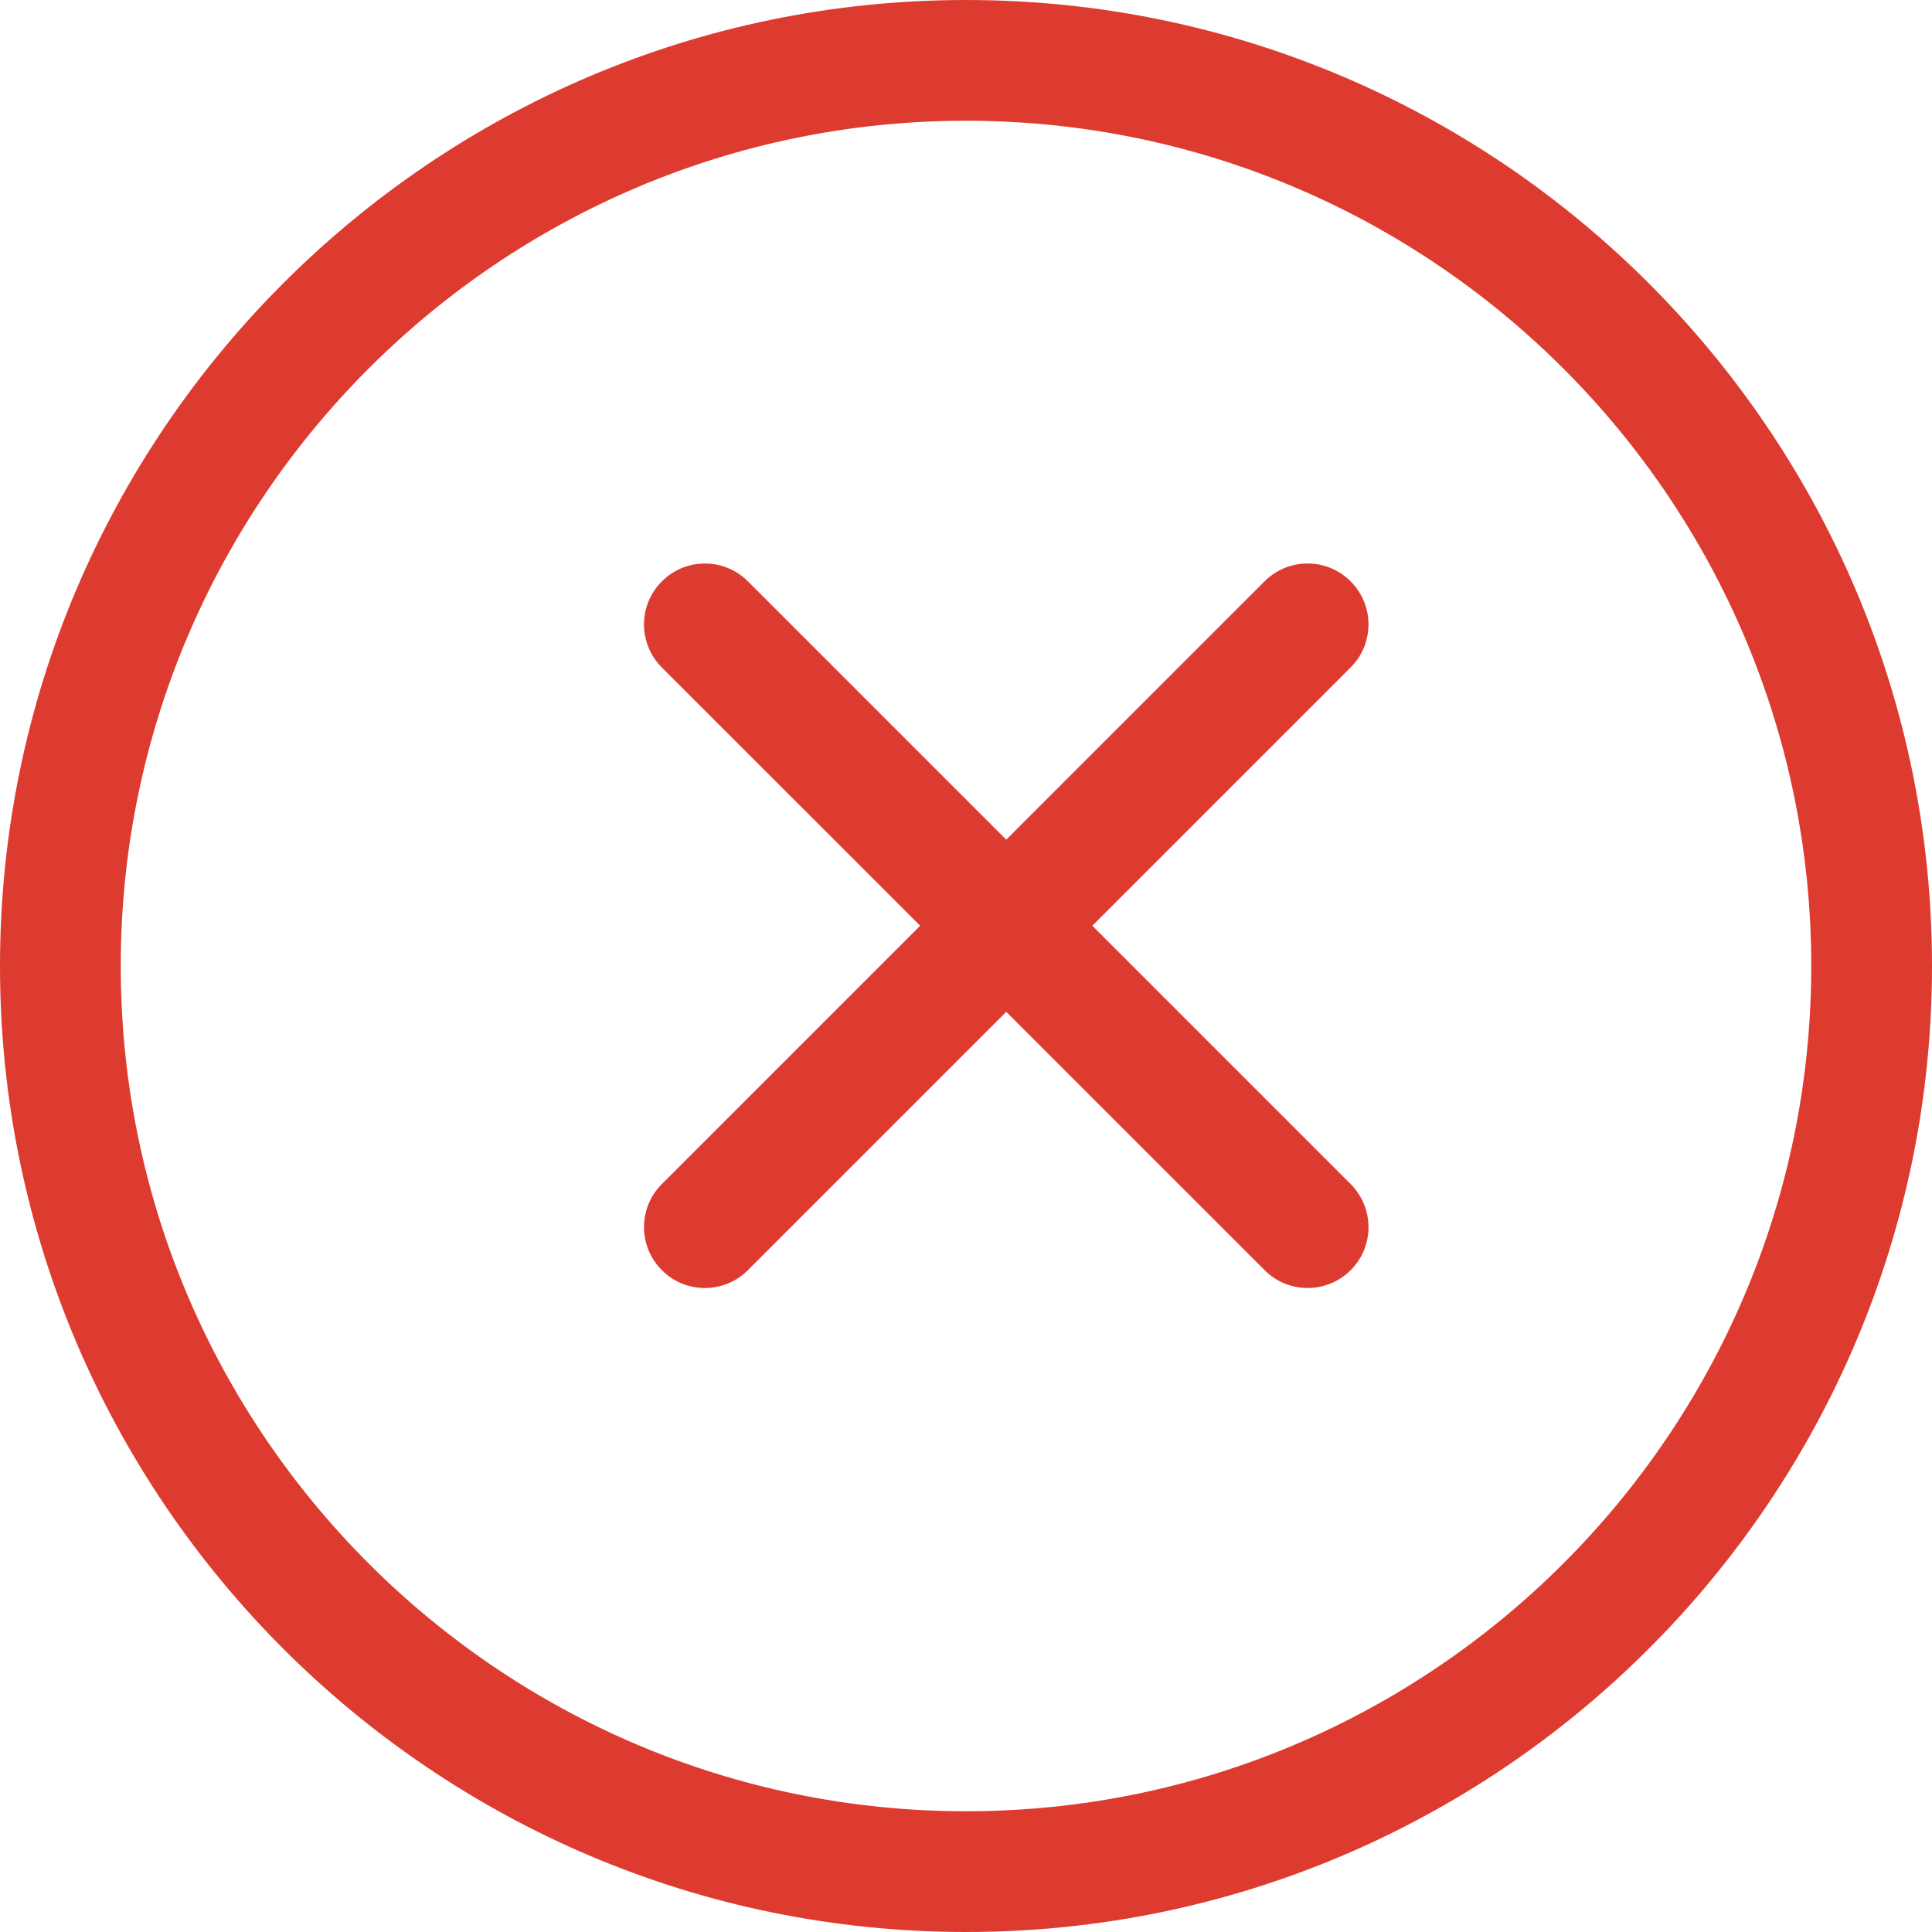 <?xml version="1.0" encoding="UTF-8"?>
<svg width="24px" height="24px" viewBox="0 0 24 24" version="1.1" xmlns="http://www.w3.org/2000/svg" xmlns:xlink="http://www.w3.org/1999/xlink">
    <title>remove</title>
    <g id="Final" stroke="none" stroke-width="1" fill="none" fill-rule="evenodd">
        <g id="MC-1611---Branding---Landing-Page---Brand-Asset-Page" transform="translate(-225, -1452)" fill="#DE3B30" fill-rule="nonzero">
            <g id="Group-22" transform="translate(224, 1322)">
                <g id="remove" transform="translate(1, 130)">
                    <path d="M12,24 C5.383,24 0,18.617 0,12 C0,5.383 5.383,0 12,0 C18.617,0 24,5.383 24,12 C24,18.617 18.617,24 12,24 Z M12,1.5 C6.21,1.5 1.5,6.21 1.5,12 C1.5,17.79 6.21,22.5 12,22.5 C17.79,22.5 22.5,17.79 22.5,12 C22.5,6.21 17.79,1.5 12,1.5 Z" id="Shape"></path>
                    <path d="M8.756,16 C8.562,16 8.369,15.927 8.222,15.778 C7.926,15.483 7.926,15.004 8.222,14.709 L15.708,7.222 C16.004,6.926 16.483,6.926 16.778,7.222 C17.074,7.517 17.074,7.996 16.778,8.291 L9.291,15.778 C9.142,15.927 8.949,16 8.756,16 L8.756,16 Z" id="Path"></path>
                    <path d="M16.243,16 C16.049,16 15.856,15.927 15.709,15.778 L8.222,8.292 C7.926,7.996 7.926,7.517 8.222,7.222 C8.517,6.926 8.996,6.926 9.291,7.222 L16.778,14.709 C17.074,15.005 17.074,15.484 16.778,15.779 C16.63,15.927 16.437,16 16.243,16 L16.243,16 Z" id="Path"></path>
                </g>
            </g>
        </g>
    </g>
</svg>
